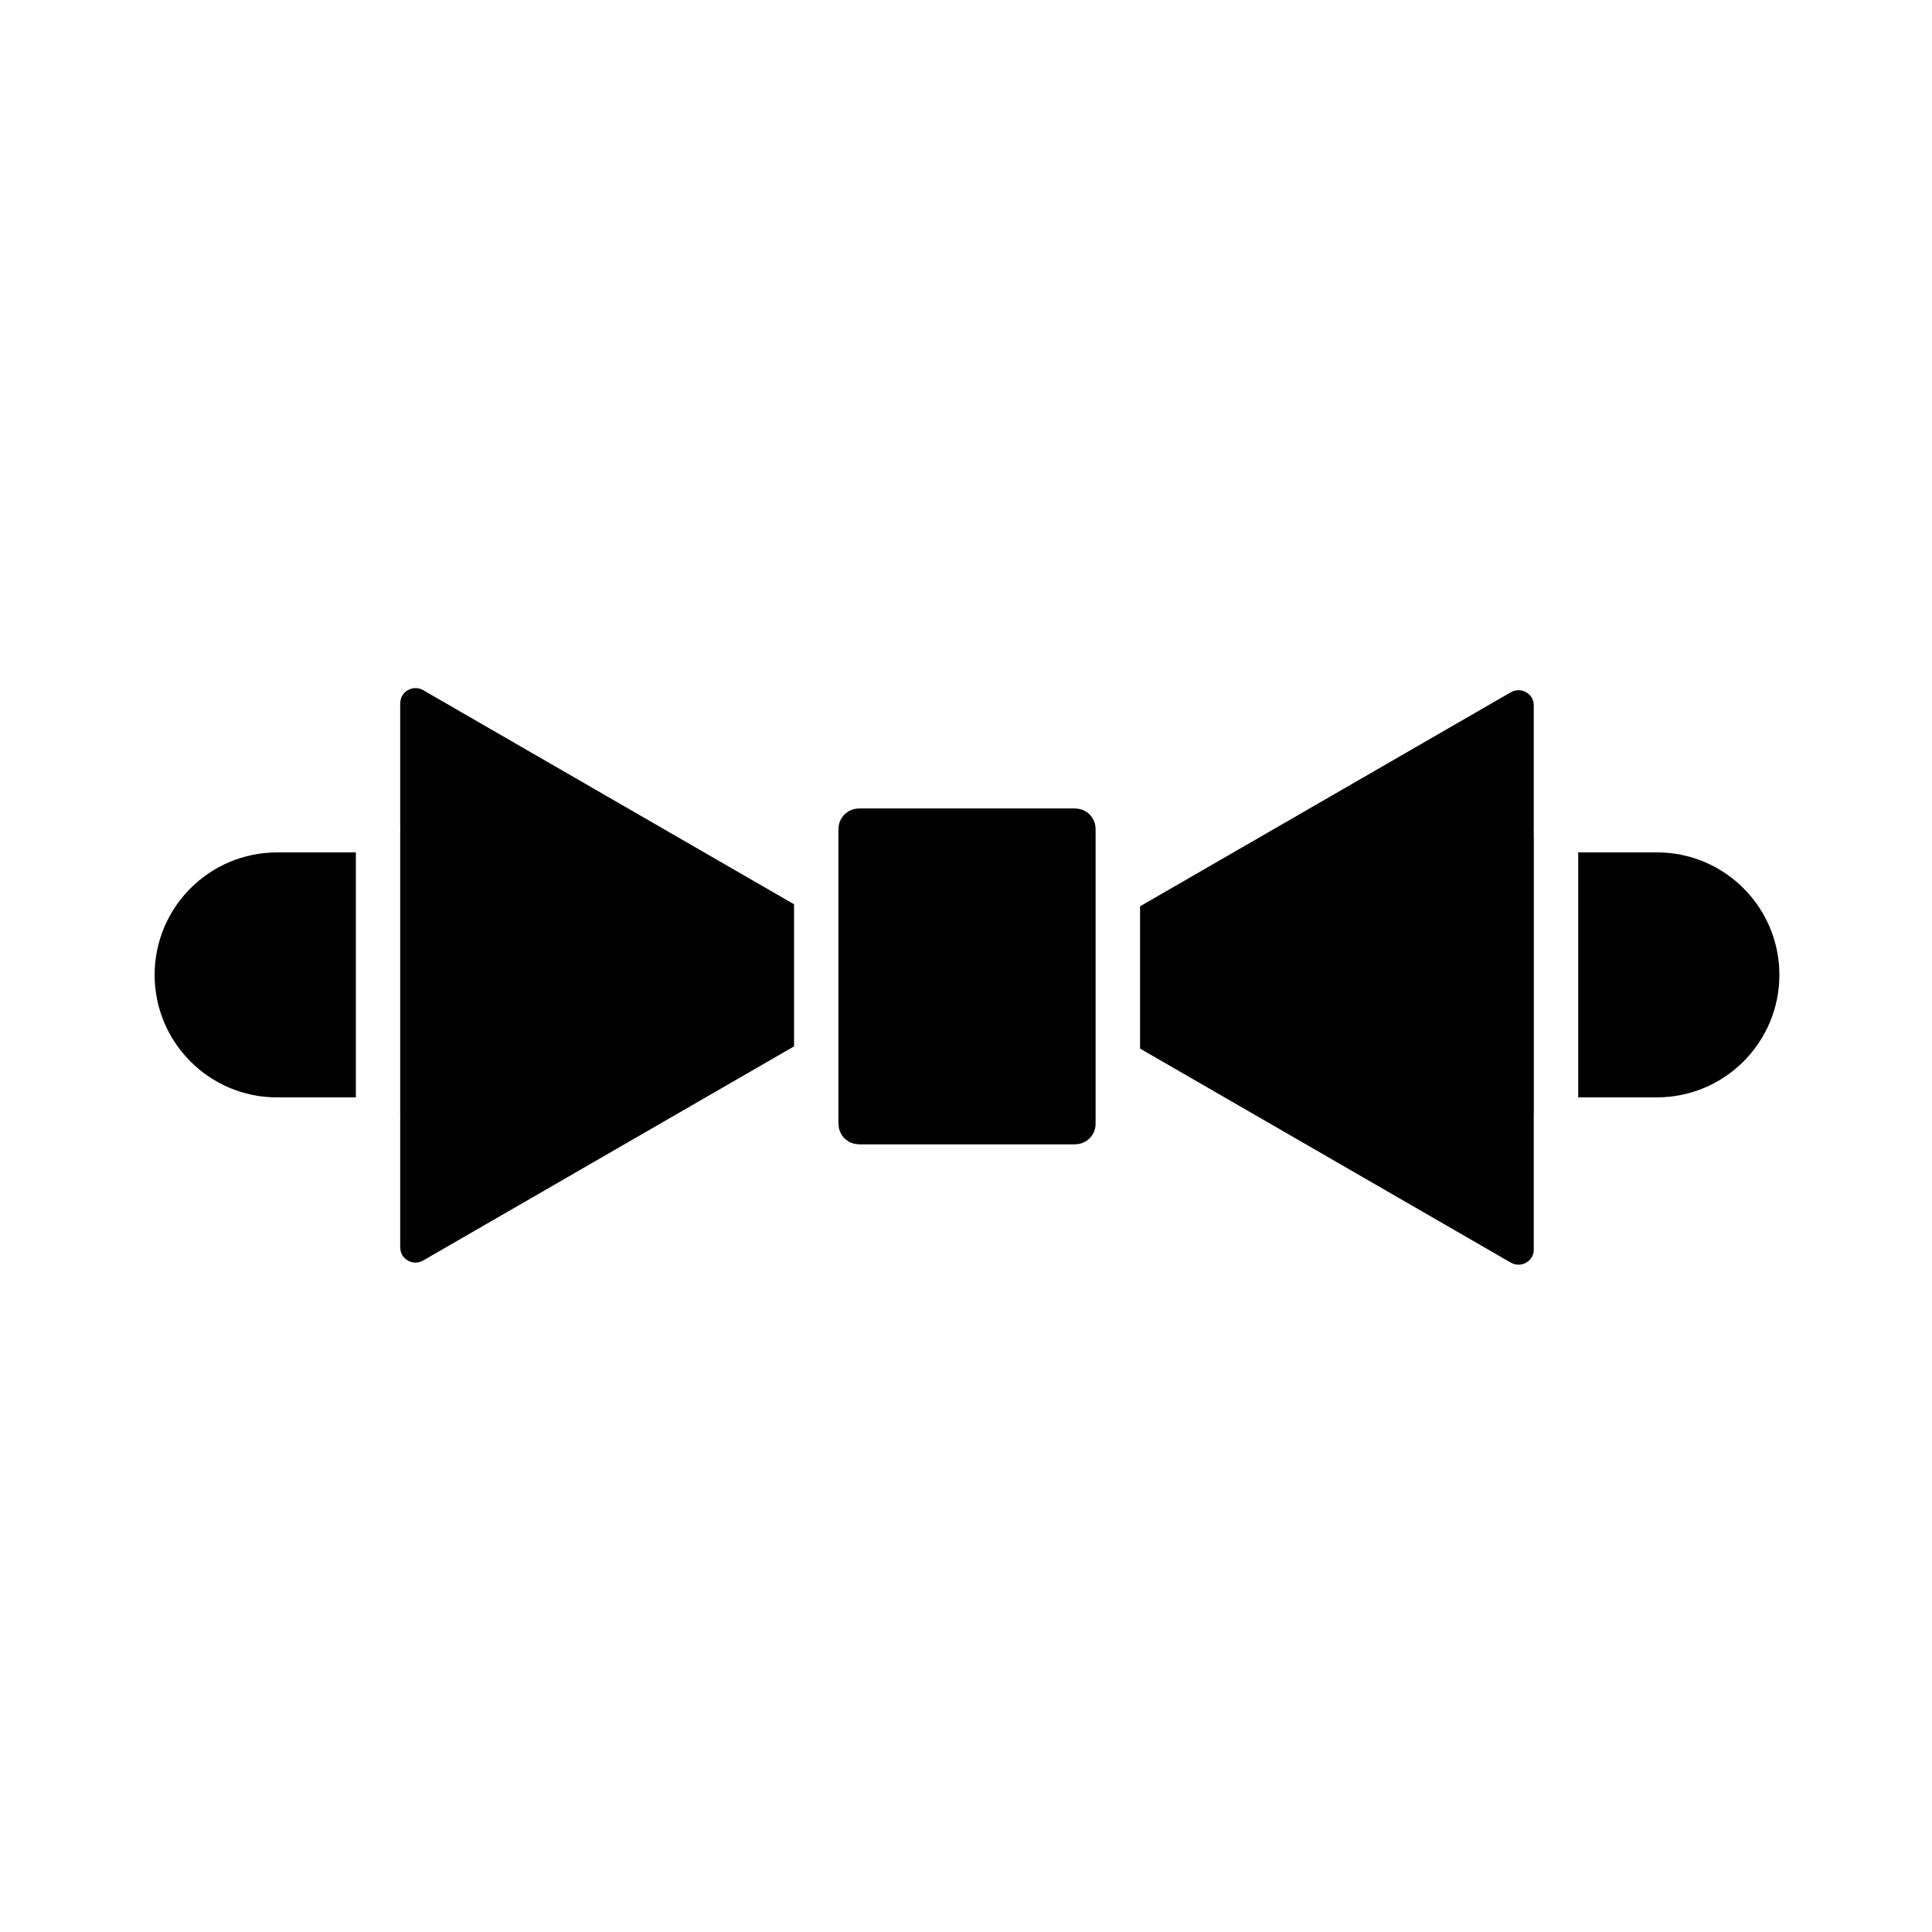 <?xml version="1.0" encoding="UTF-8"?>
<!-- Uploaded to: ICON Repo, www.iconrepo.com, Generator: ICON Repo Mixer Tools -->
<svg fill="#000000" width="800px" height="800px" version="1.1" viewBox="144 144 512 512" xmlns="http://www.w3.org/2000/svg">
 <g>
  <path d="m562.24 369.89h20.852c8.965 0 17.078 3.633 22.953 9.508s9.508 13.988 9.508 22.953c0 8.965-3.633 17.078-9.508 22.953s-13.988 9.508-22.953 9.508h-20.852z"/>
  <path d="m238.31 369.9v64.922h-20.871c-8.965 0-17.078-3.633-22.953-9.508s-9.508-13.988-9.508-22.953 3.633-17.078 9.508-22.953 13.988-9.508 22.953-9.508z"/>
  <path d="m354.43 421.3-98.301 56.754-0.008-0.012c-0.098 0.059-0.195 0.117-0.289 0.18-0.551 0.258-1.133 0.375-1.707 0.375-0.738 0-1.441-0.188-2.035-0.527l0.004-0.012-0.008-0.004 0.008-0.012c-0.074-0.043-0.152-0.086-0.23-0.125-0.535-0.352-0.977-0.805-1.281-1.332-0.316-0.551-0.504-1.234-0.504-2.031h-0.023v-33.32c0.016-0.172 0.023-0.344 0.023-0.516s-0.008-0.348-0.023-0.516v-75.684c0.016-0.172 0.023-0.344 0.023-0.52 0-0.176-0.008-0.348-0.023-0.52v-33.086h0.023c0-0.781 0.188-1.457 0.504-2.008 0.359-0.625 0.887-1.137 1.512-1.496 0.598-0.344 1.297-0.539 2.027-0.539 0.672 0 1.359 0.168 2 0.539l98.309 56.758z"/>
  <path d="m366.19 425.04c0.012-0.227 0.012-0.453 0-0.68v-43.758c0.012-0.227 0.012-0.453 0-0.676v-16.25h0.023c0-1.492 0.605-2.848 1.582-3.824 0.977-0.977 2.332-1.582 3.824-1.582v-0.023h57.316v0.023c1.492 0 2.848 0.605 3.824 1.582 0.977 0.977 1.582 2.332 1.582 3.824v78.16c0 1.492-0.605 2.848-1.582 3.824-0.977 0.977-2.332 1.582-3.824 1.582v0.023h-57.316v-0.023c-1.492 0-2.848-0.605-3.824-1.582-0.977-0.977-1.582-2.332-1.582-3.824h-0.023z"/>
  <path d="m550.46 363.49c-0.016 0.168-0.023 0.336-0.023 0.508s0.008 0.34 0.023 0.508v1.695h0.023v72.613h-0.023v1.398c-0.016 0.168-0.023 0.336-0.023 0.504 0 0.172 0.008 0.34 0.023 0.504v33.895c0 0.66-0.129 1.242-0.352 1.734-0.059 0.09-0.113 0.18-0.168 0.273l0.012 0.008c-0.359 0.621-0.887 1.129-1.508 1.488-0.598 0.344-1.297 0.539-2.027 0.539-0.688 0-1.383-0.168-2.019-0.539l-98.27-56.734v-37.703l97.805-56.465c0.164-0.074 0.328-0.16 0.484-0.25l-2.949-5.109 2.949 5.094c0.641-0.371 1.324-0.539 2-0.539 0.73 0 1.43 0.191 2.027 0.539 0.637 0.367 1.164 0.871 1.512 1.473 0.316 0.551 0.504 1.234 0.504 2.031z"/>
 </g>
</svg>